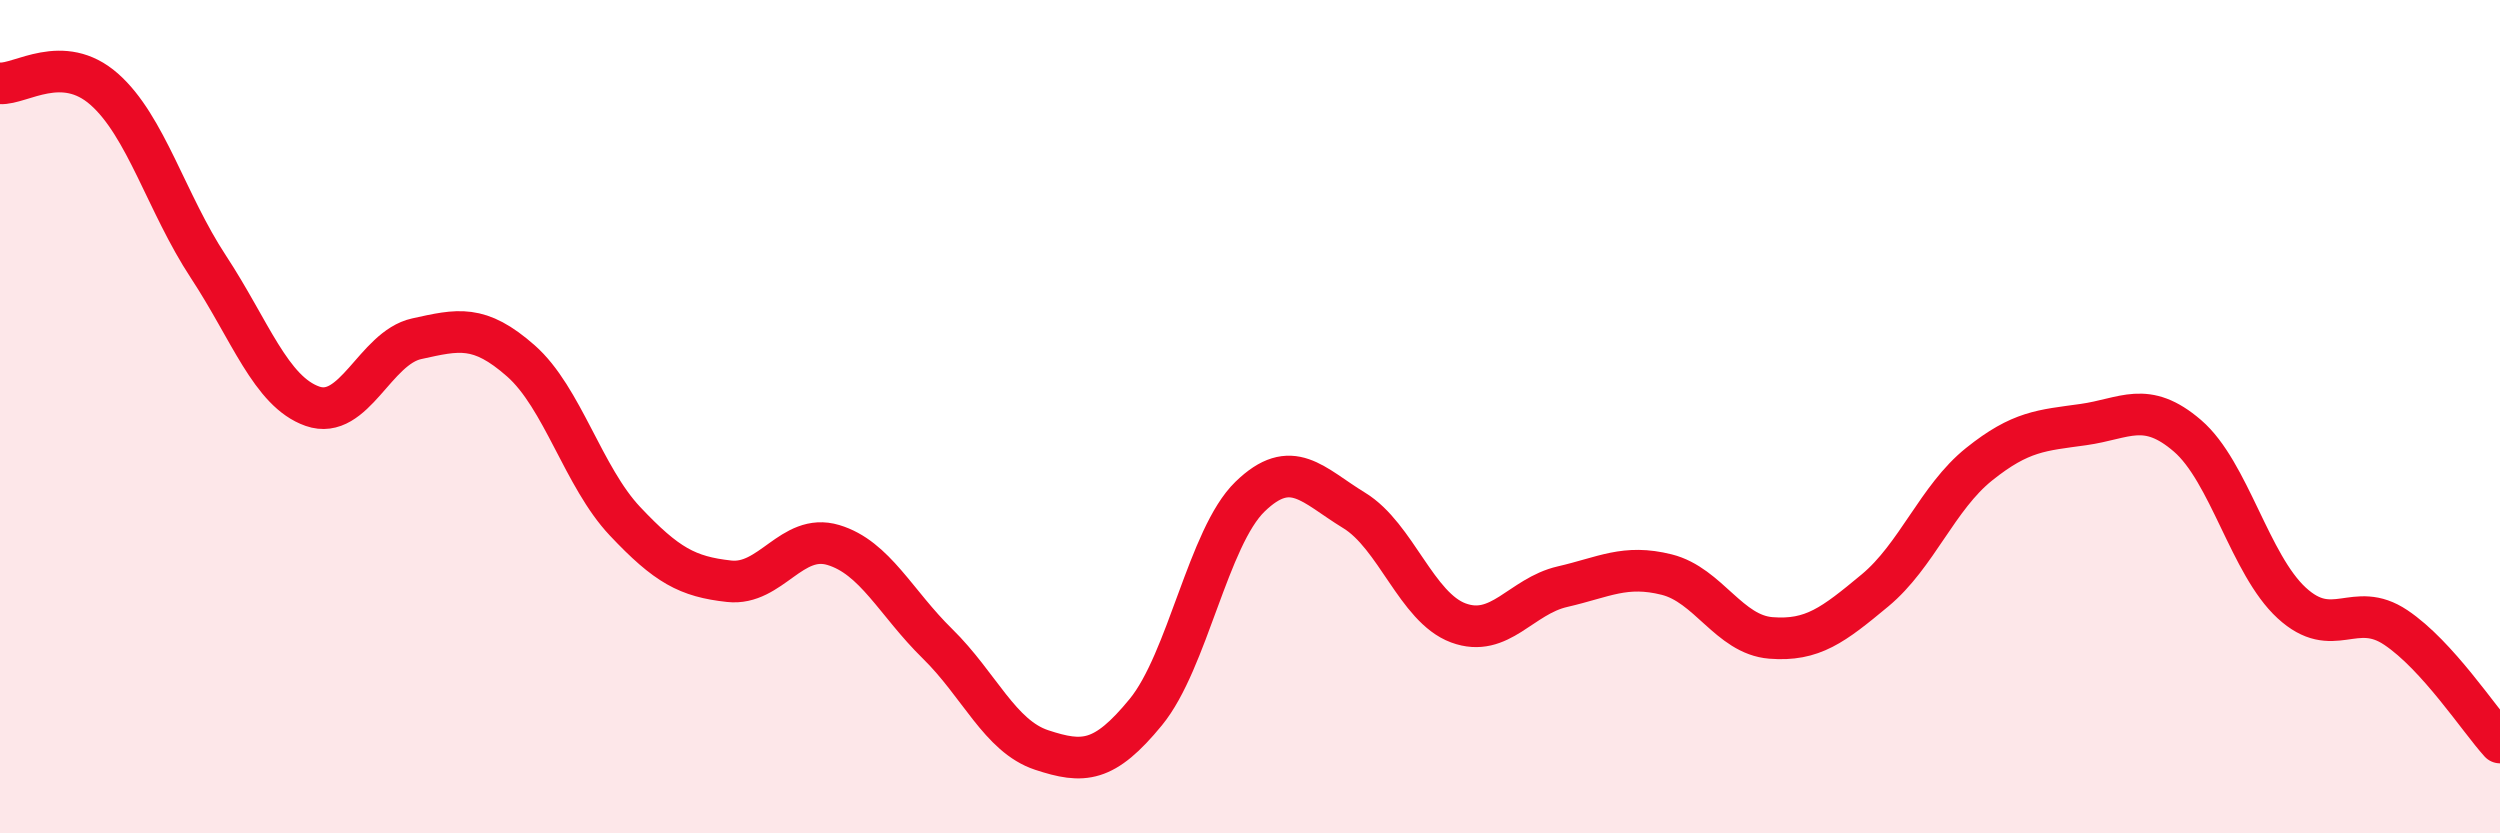 
    <svg width="60" height="20" viewBox="0 0 60 20" xmlns="http://www.w3.org/2000/svg">
      <path
        d="M 0,2 C 0.5,2.03 1.5,1.26 2.5,2.14 C 3.5,3.02 4,4.88 5,6.4 C 6,7.92 6.5,9.4 7.5,9.75 C 8.5,10.1 9,8.35 10,8.13 C 11,7.91 11.5,7.78 12.5,8.66 C 13.5,9.54 14,11.45 15,12.51 C 16,13.57 16.5,13.84 17.5,13.95 C 18.5,14.06 19,12.78 20,13.08 C 21,13.38 21.5,14.47 22.5,15.45 C 23.5,16.43 24,17.67 25,18 C 26,18.33 26.5,18.31 27.5,17.09 C 28.5,15.87 29,12.89 30,11.92 C 31,10.95 31.5,11.64 32.5,12.25 C 33.5,12.86 34,14.58 35,14.95 C 36,15.32 36.5,14.31 37.5,14.08 C 38.5,13.85 39,13.54 40,13.79 C 41,14.04 41.5,15.23 42.5,15.31 C 43.5,15.39 44,15 45,14.17 C 46,13.34 46.5,11.94 47.5,11.14 C 48.5,10.34 49,10.33 50,10.19 C 51,10.05 51.5,9.6 52.5,10.46 C 53.5,11.32 54,13.55 55,14.47 C 56,15.39 56.5,14.39 57.5,15.06 C 58.5,15.73 59.5,17.27 60,17.82L60 20L0 20Z"
        fill="#EB0A25"
        opacity="0.1"
        stroke-linecap="round"
        stroke-linejoin="round"
      />
      <path
        d="M 0,2 C 0.5,2.03 1.5,1.26 2.5,2.14 C 3.5,3.02 4,4.88 5,6.4 C 6,7.92 6.5,9.4 7.5,9.75 C 8.5,10.1 9,8.35 10,8.13 C 11,7.91 11.5,7.78 12.5,8.66 C 13.5,9.54 14,11.45 15,12.51 C 16,13.57 16.5,13.84 17.5,13.95 C 18.5,14.06 19,12.78 20,13.08 C 21,13.38 21.5,14.47 22.5,15.45 C 23.5,16.43 24,17.67 25,18 C 26,18.33 26.5,18.31 27.5,17.09 C 28.5,15.87 29,12.89 30,11.92 C 31,10.95 31.5,11.64 32.5,12.25 C 33.5,12.86 34,14.58 35,14.95 C 36,15.32 36.5,14.31 37.5,14.08 C 38.5,13.85 39,13.54 40,13.79 C 41,14.04 41.5,15.23 42.5,15.31 C 43.5,15.39 44,15 45,14.17 C 46,13.34 46.5,11.94 47.5,11.14 C 48.5,10.34 49,10.33 50,10.19 C 51,10.05 51.5,9.6 52.5,10.46 C 53.5,11.32 54,13.55 55,14.47 C 56,15.39 56.5,14.39 57.5,15.06 C 58.5,15.73 59.5,17.27 60,17.82"
        stroke="#EB0A25"
        stroke-width="1"
        fill="none"
        stroke-linecap="round"
        stroke-linejoin="round"
      />
    </svg>
  
